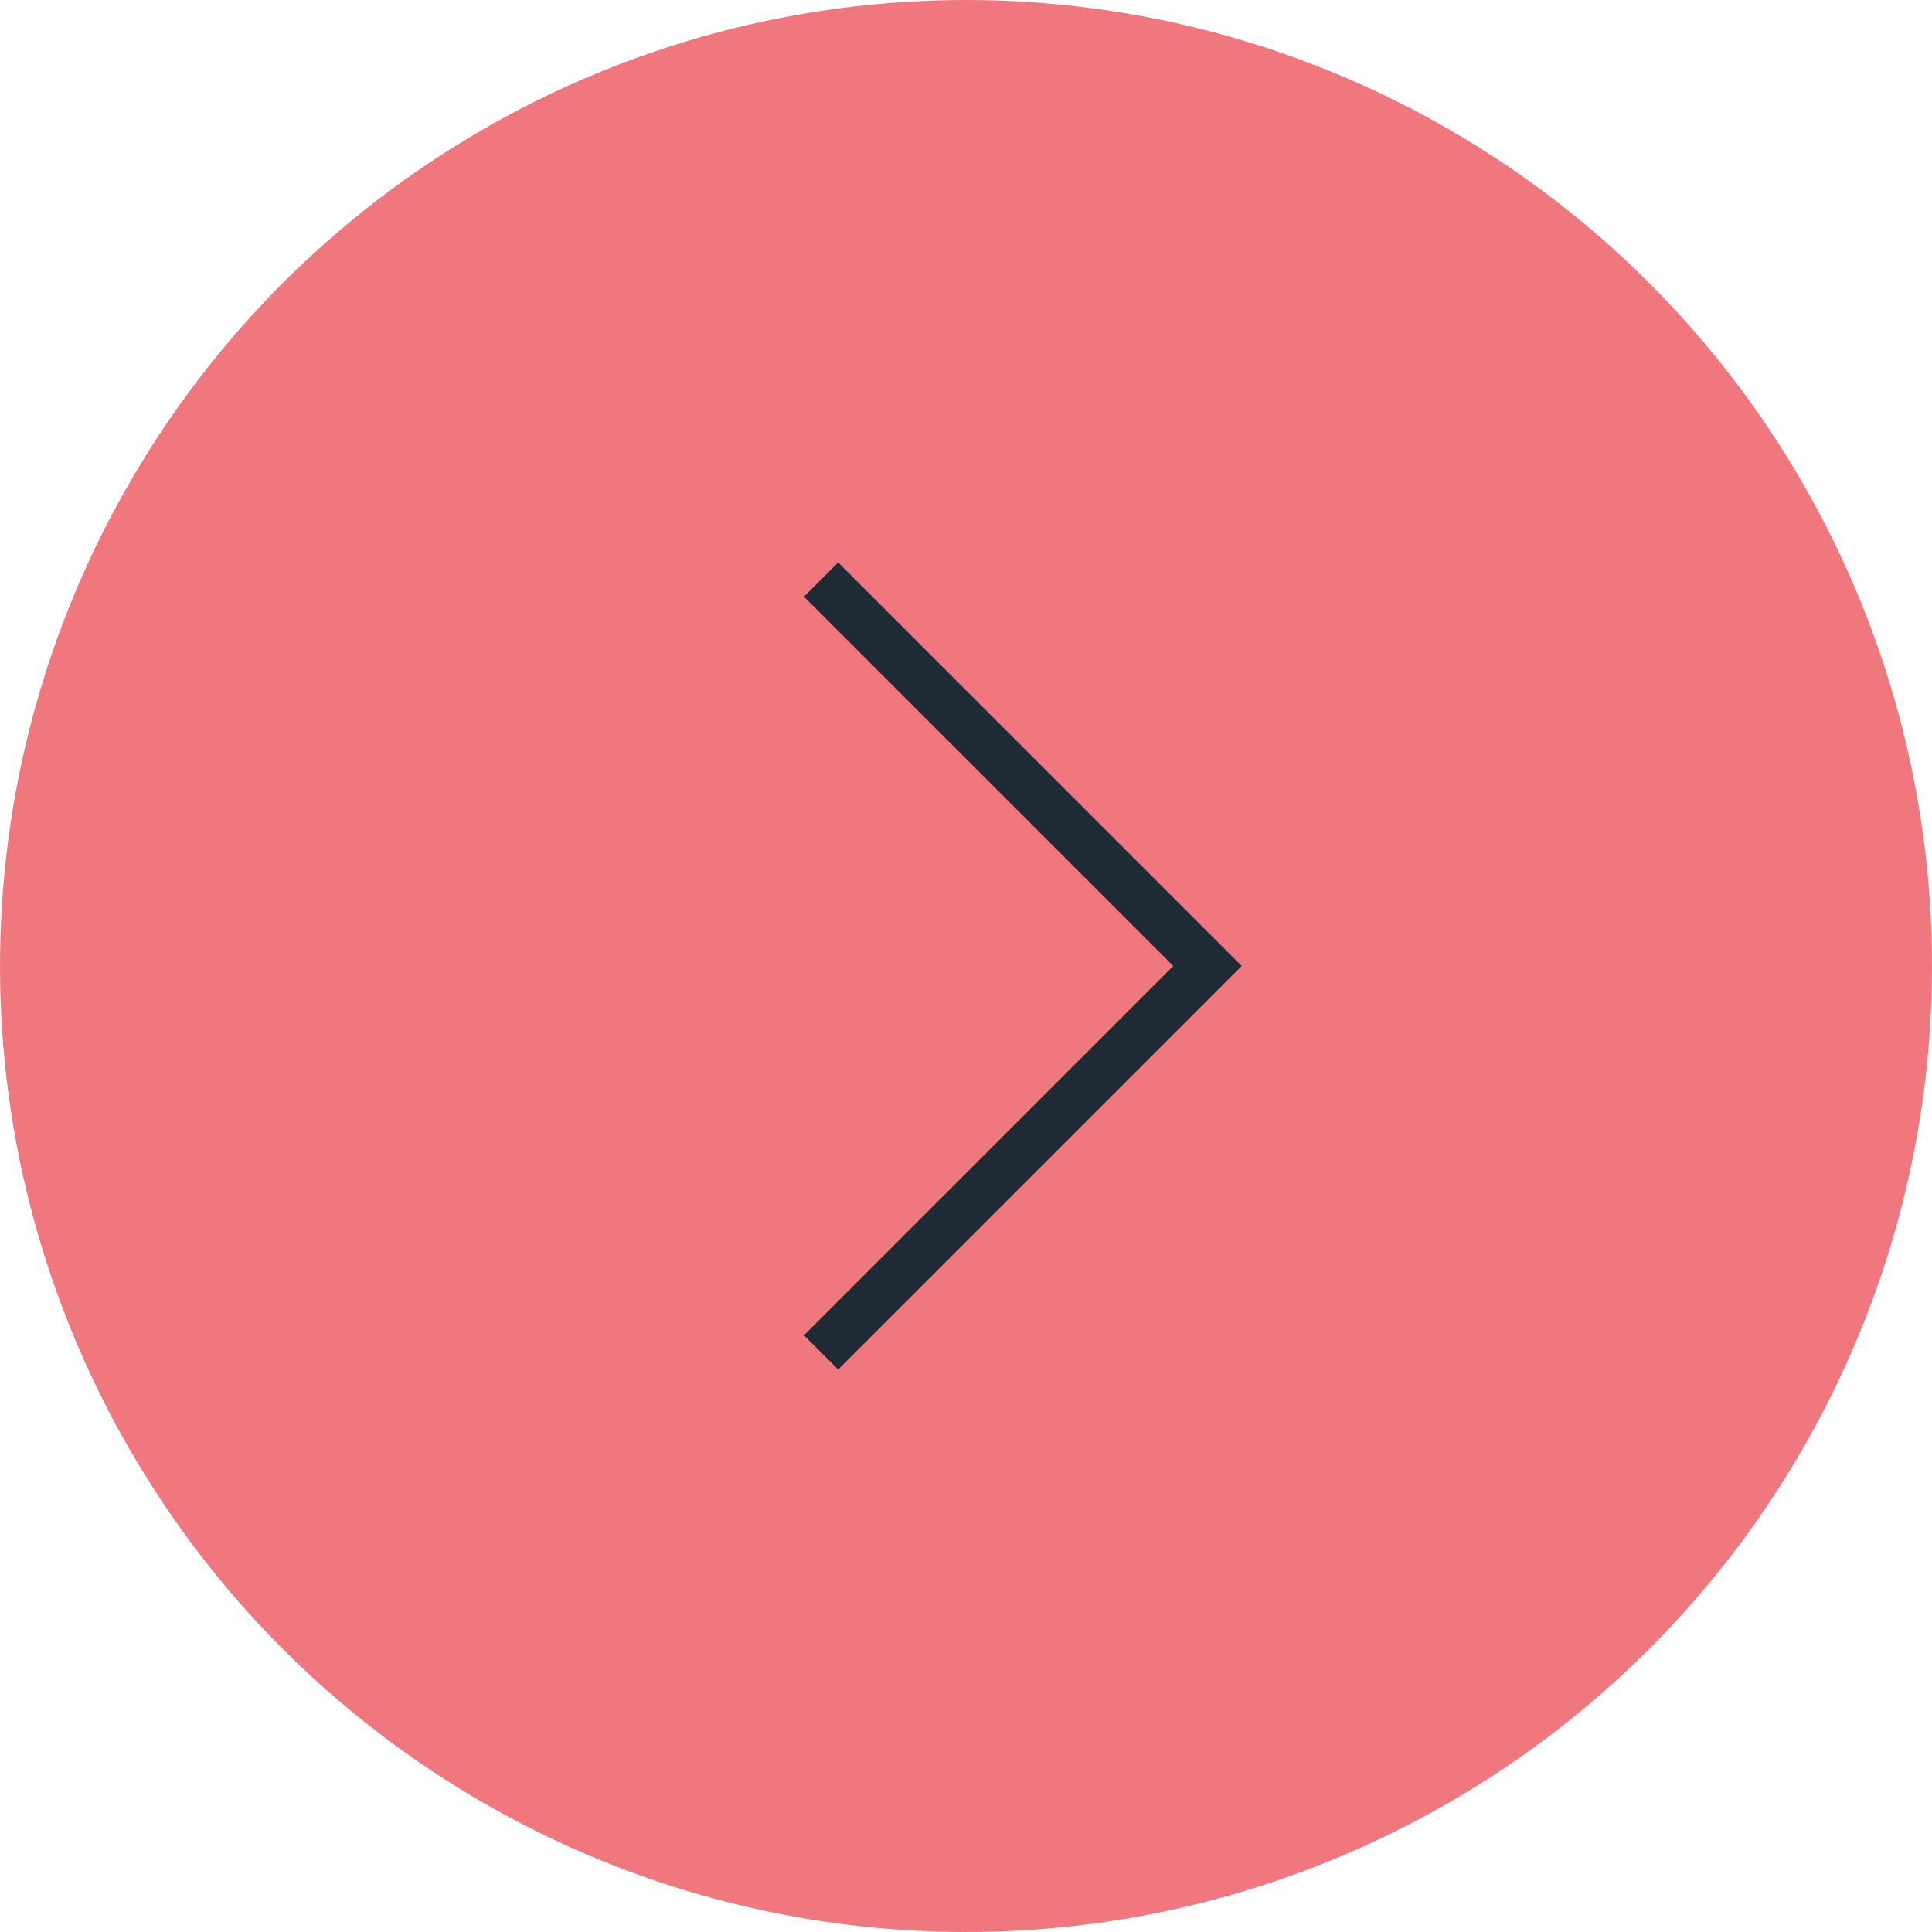 <?xml version="1.0" encoding="UTF-8"?> <svg xmlns="http://www.w3.org/2000/svg" width="40" height="40" viewBox="0 0 40 40" fill="none"><circle cx="20" cy="20" r="20" fill="#F0777E"></circle><path d="M17 12L25 20L17 28" stroke="#304352"></path><path d="M17 12L25 20L17 28" stroke="black" stroke-opacity="0.2"></path><path d="M17 12L25 20L17 28" stroke="black" stroke-opacity="0.2"></path></svg> 